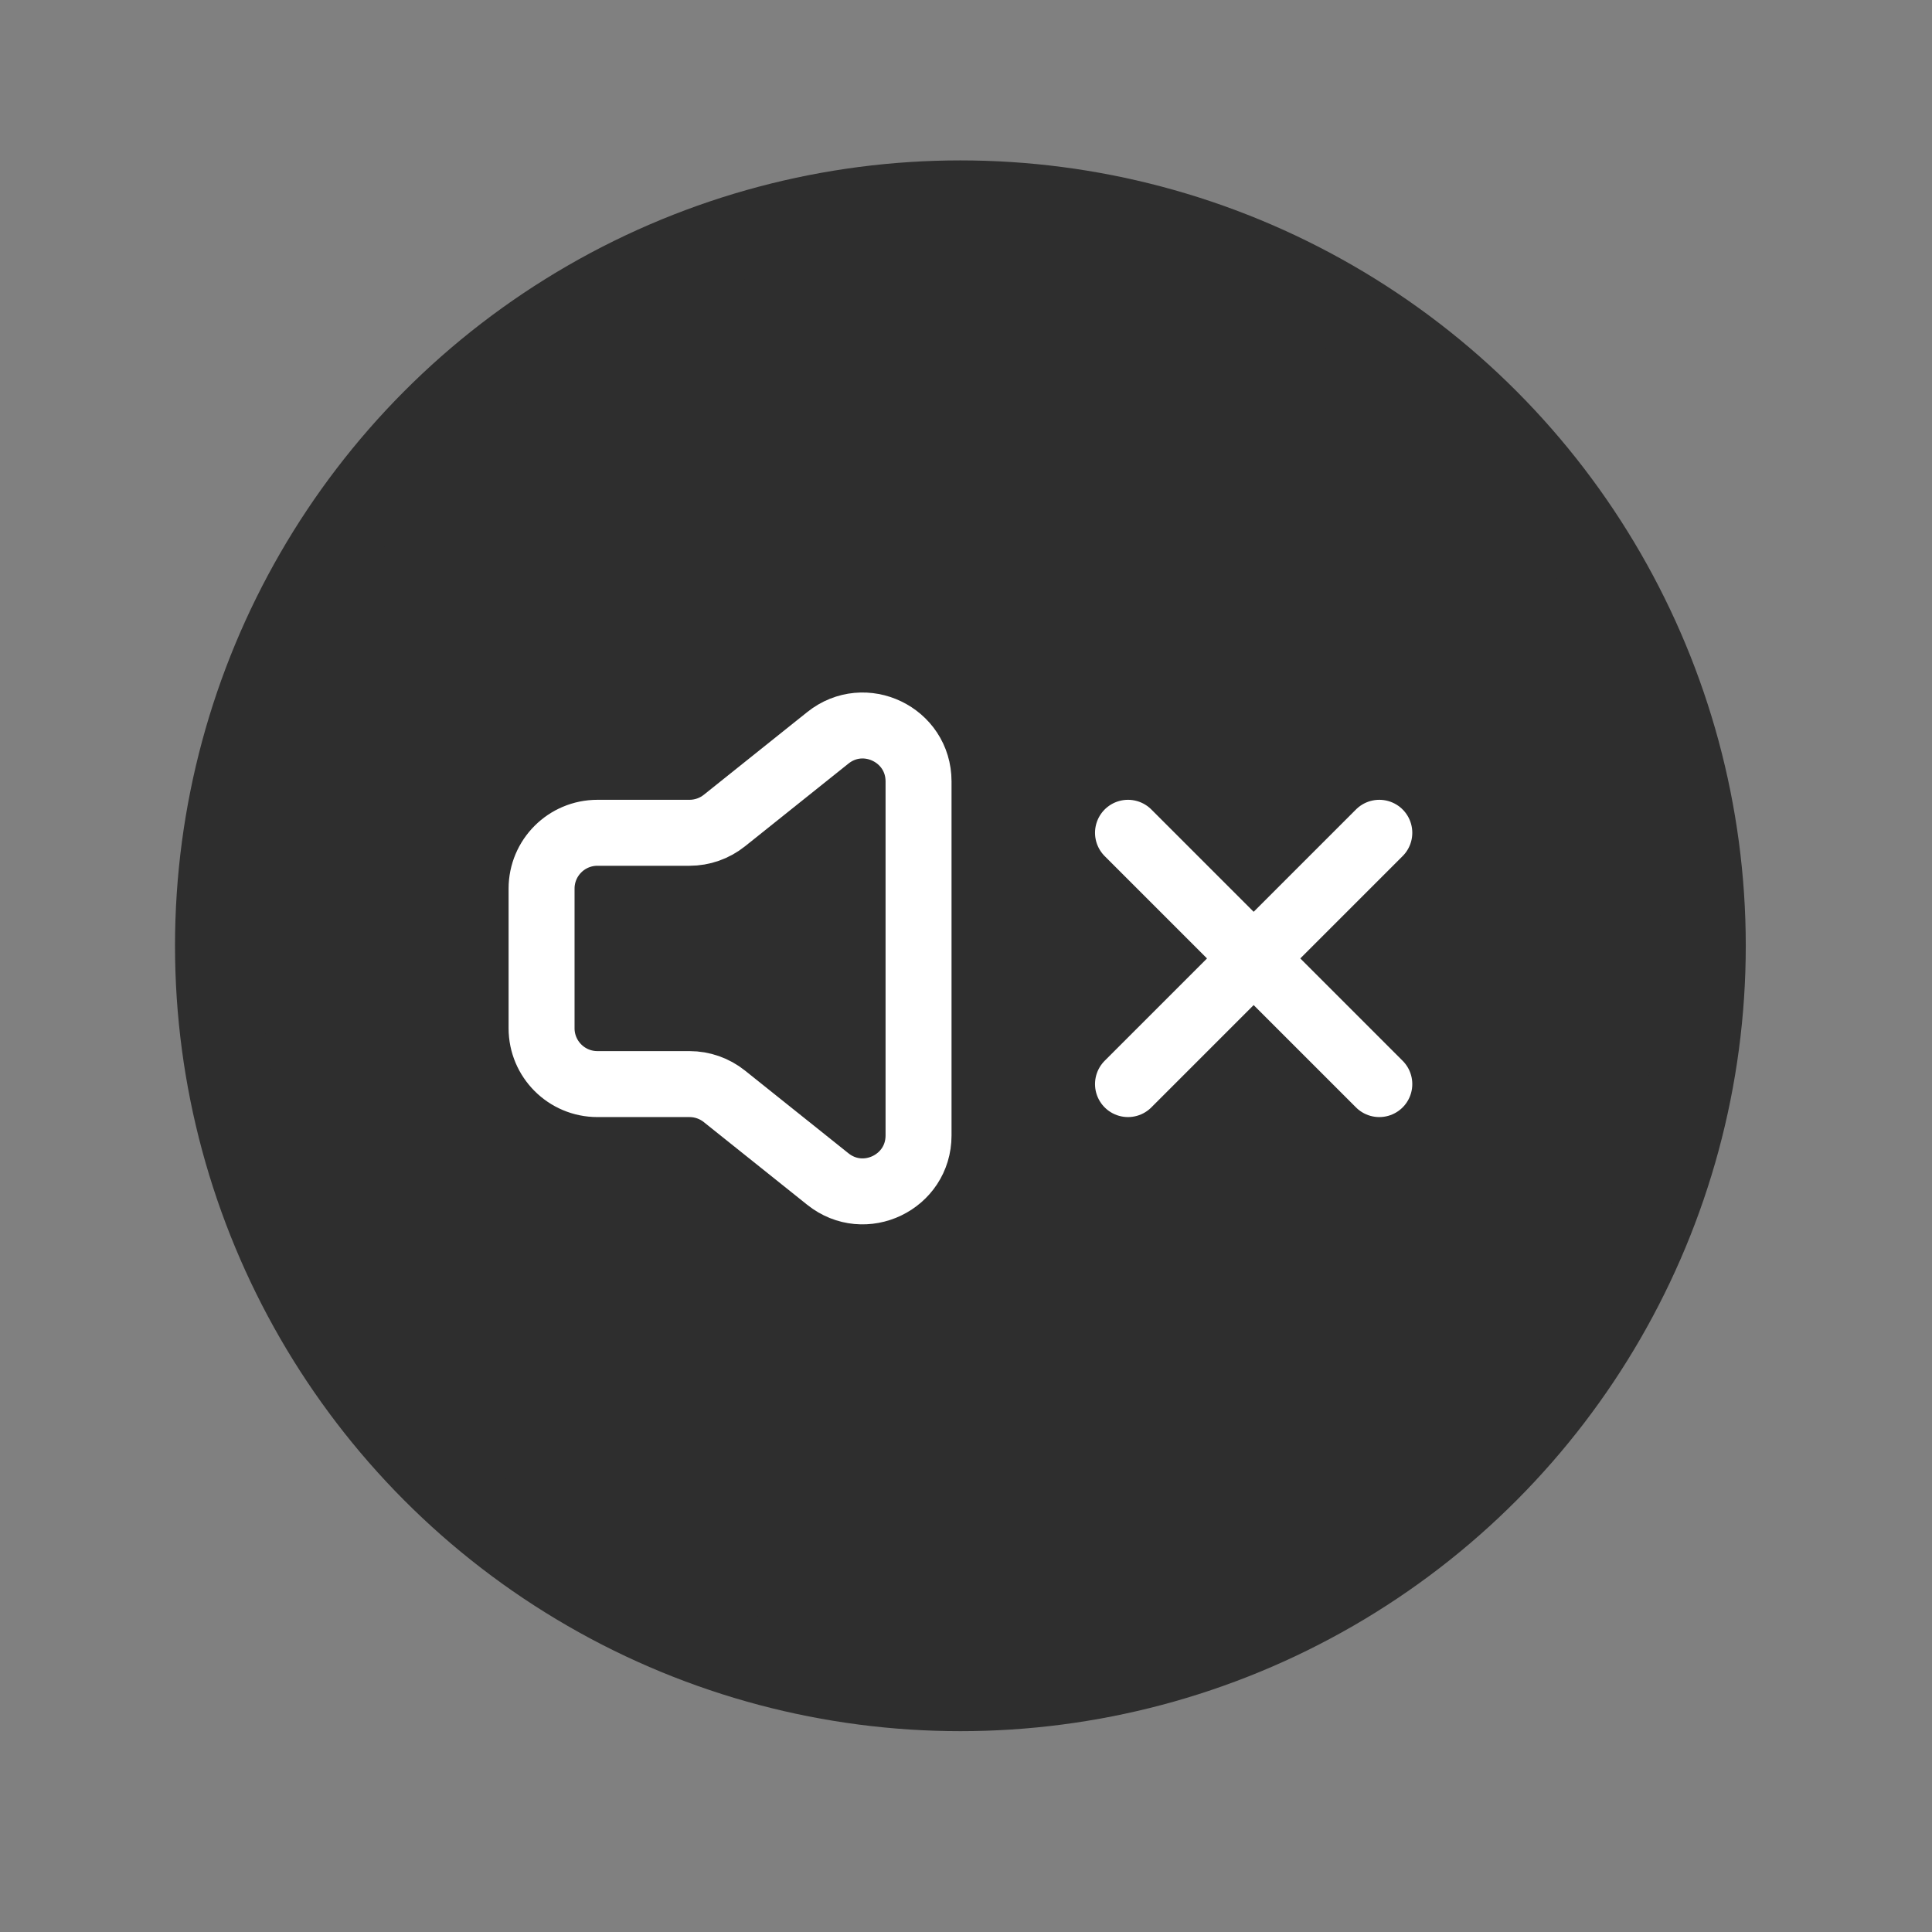 <svg width="41" height="41" viewBox="0 0 41 41" fill="none" xmlns="http://www.w3.org/2000/svg">
<rect x="0" y="0" width="41" height="41" fill="#808080" stroke="none"/>
<circle cx="20.381" cy="20.071" r="15.767" fill="#2E2E2E" stroke="#2E2E2E" stroke-width="1.8"/>
<path d="M29.271 17.673L23.938 23.006M23.938 17.673L29.271 23.006M17.568 25.021L15.373 23.266C15.163 23.098 14.902 23.006 14.633 23.006H12.678C12.024 23.006 11.493 22.476 11.493 21.821V18.858C11.493 18.203 12.024 17.673 12.678 17.673H14.633C14.902 17.673 15.163 17.581 15.373 17.413L17.568 15.658C18.344 15.037 19.493 15.589 19.493 16.583V24.096C19.493 25.09 18.344 25.642 17.568 25.021Z" stroke="white" stroke-width="1.4" stroke-linecap="round" stroke-linejoin="round"/>
</svg>
